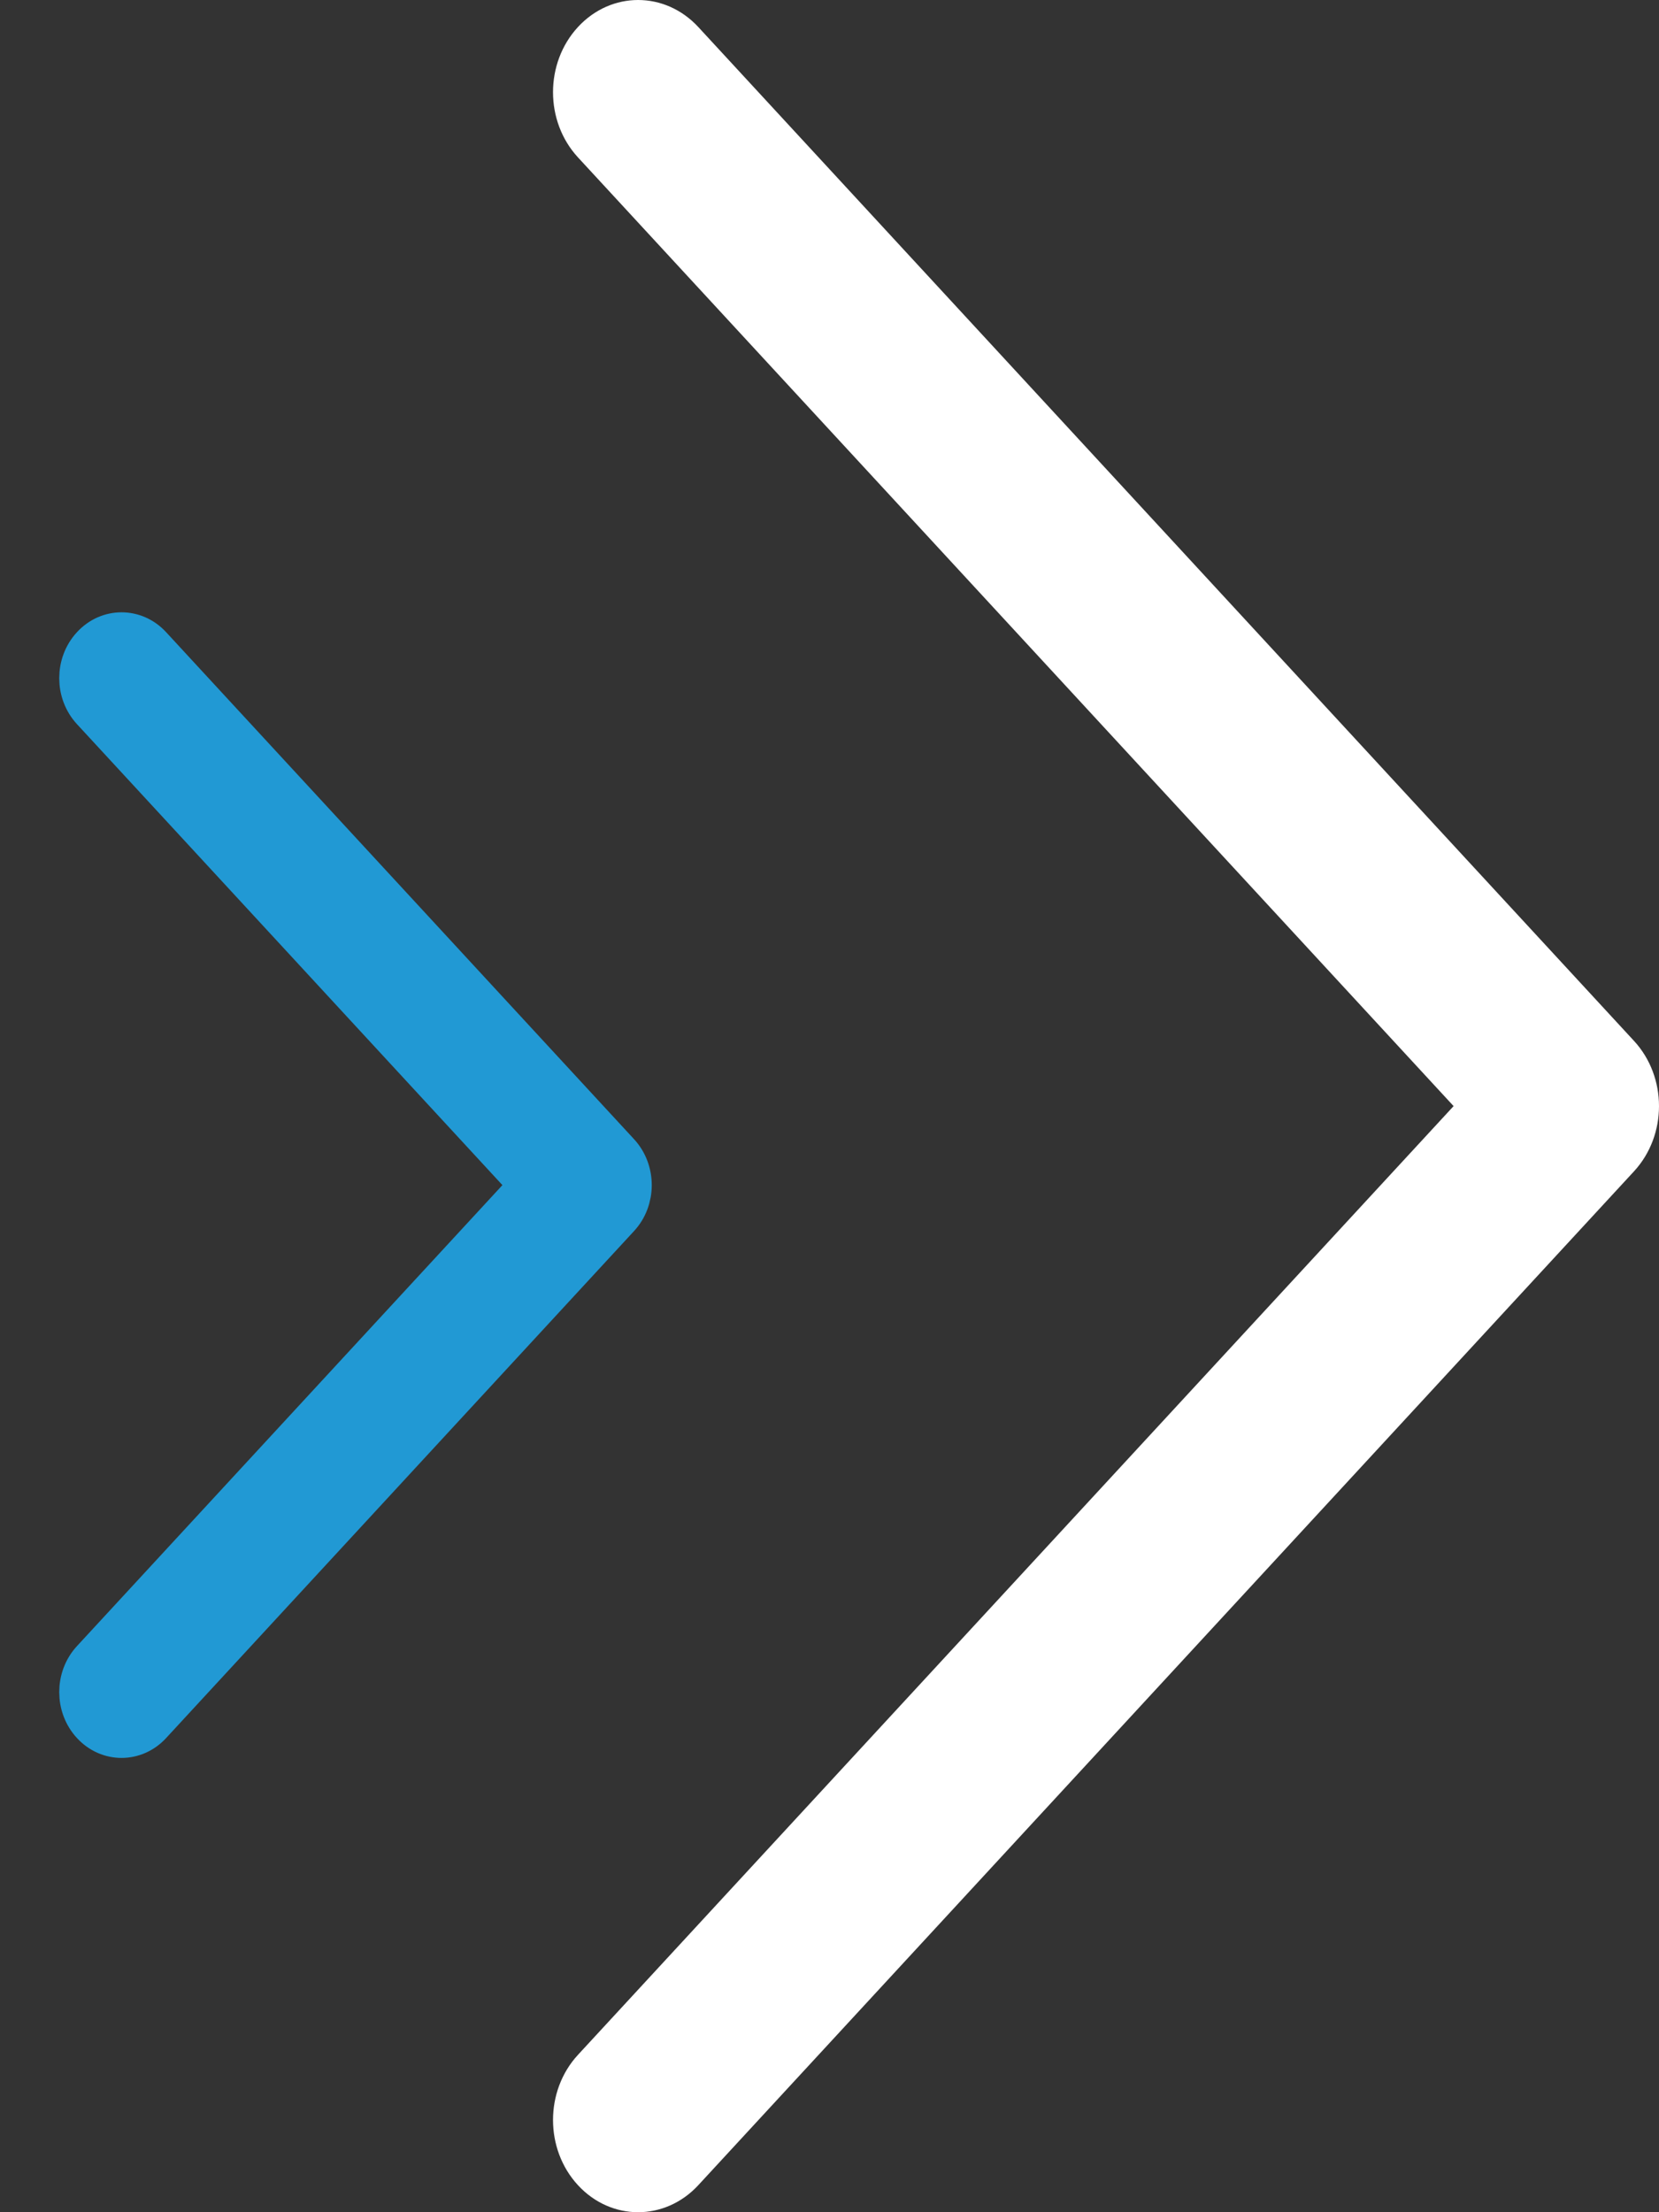 <svg width="21" height="28" viewBox="0 0 21 28" fill="none" xmlns="http://www.w3.org/2000/svg">
<rect x="0" y="0" width="21" height="28" fill="#333333" stroke="none"/>
<path d="M7.316 0.342C6.895 0.798 6.895 1.536 7.316 1.992L18.4 14L7.316 26.008C6.895 26.464 6.895 27.202 7.316 27.658C7.737 28.114 8.417 28.114 8.839 27.658L20.684 14.825C20.894 14.597 21 14.299 21 14C21 13.701 20.894 13.403 20.684 13.175L8.839 0.342C8.417 -0.114 7.737 -0.114 7.316 0.342Z" fill="white"/>
<path d="M1.158 8.171C0.947 8.399 0.947 8.768 1.158 8.996L6.7 15L1.158 21.004C0.947 21.232 0.947 21.601 1.158 21.829C1.368 22.057 1.709 22.057 1.919 21.829L7.842 15.412C7.947 15.299 8 15.149 8 15C8 14.851 7.947 14.701 7.842 14.588L1.919 8.171C1.709 7.943 1.368 7.943 1.158 8.171Z" fill="#2199D4" stroke="#2199D4" stroke-width="0.5"/>
</svg>
